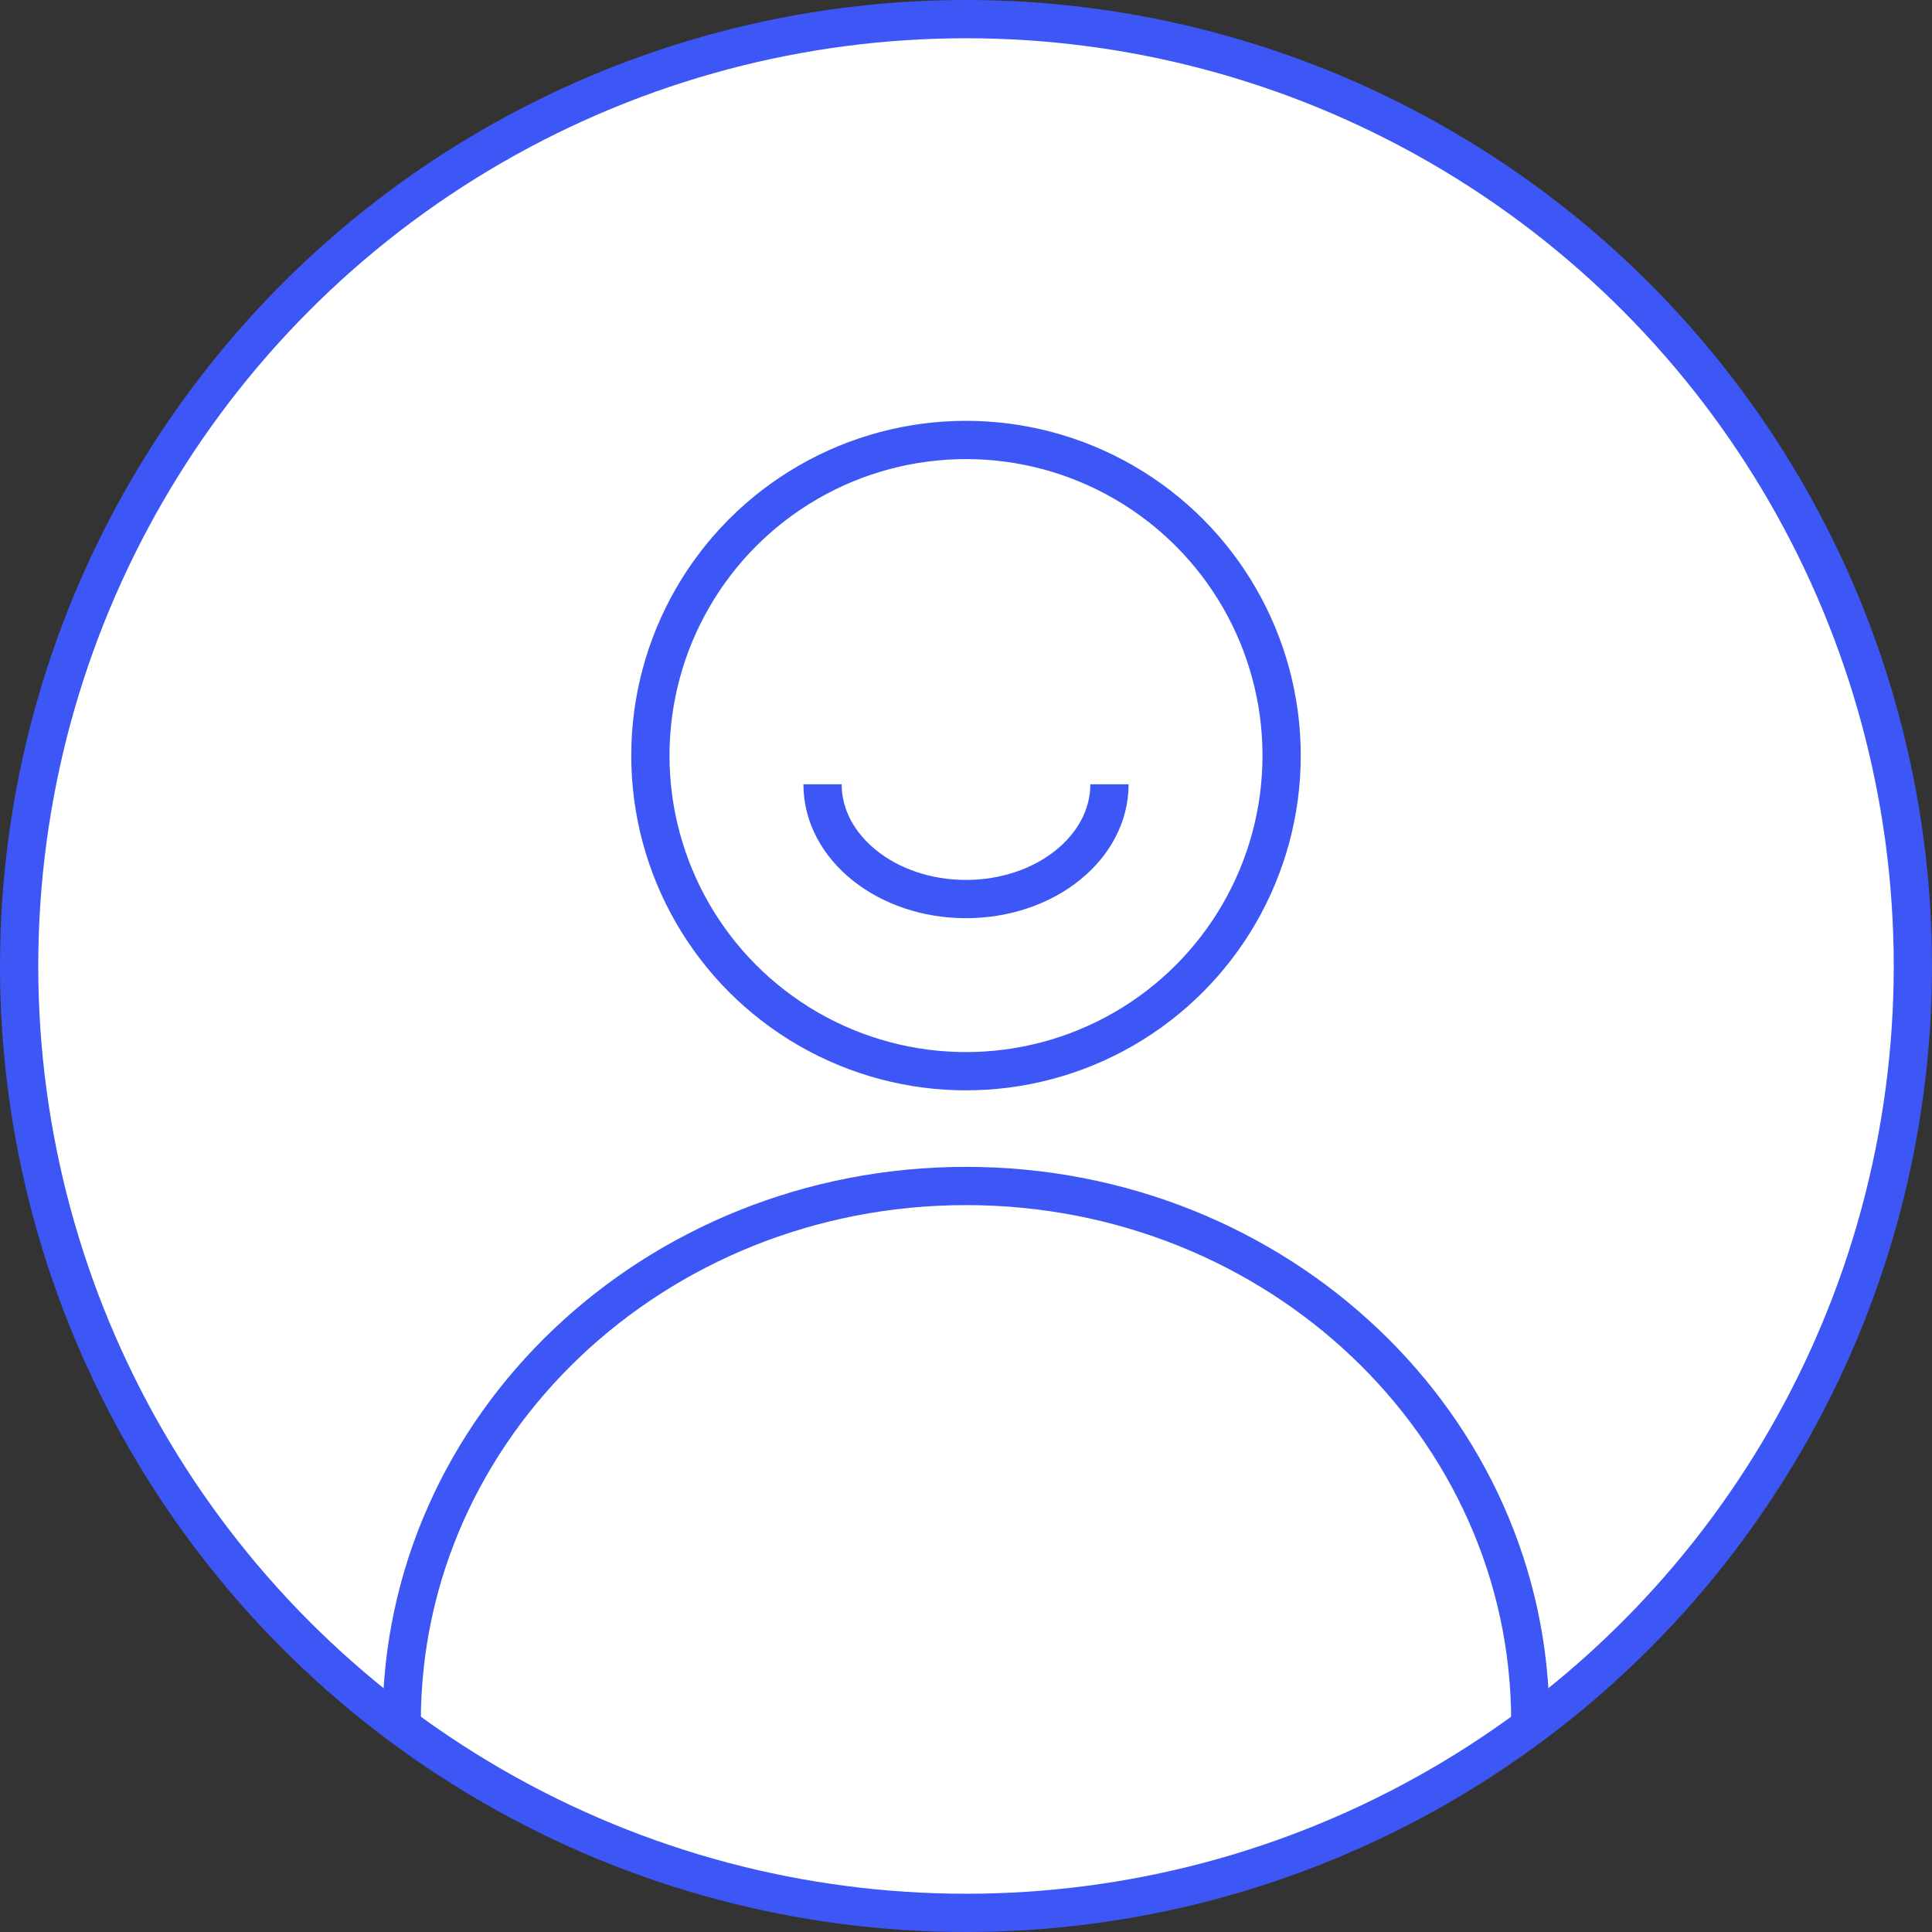 <?xml version="1.0" encoding="UTF-8"?> <svg xmlns="http://www.w3.org/2000/svg" width="101" height="101" viewBox="0 0 101 101" fill="none"><rect x="0" y="0" width="101" height="101" fill="#333333" stroke="none"/> <circle cx="50.5" cy="50.5" r="49.5" fill="white" stroke="#3D57F6" stroke-width="2"></circle> <circle cx="50.5" cy="39.5" r="16.5" fill="white" stroke="#3D57F6" stroke-width="2"></circle> <path d="M80 90C80 74.536 66.792 62 50.5 62C34.208 62 21 74.536 21 90" stroke="#3D57F6" stroke-width="2"></path> <path d="M43 41C43 44.314 46.358 47 50.5 47C54.642 47 58 44.314 58 41" stroke="#3D57F6" stroke-width="2"></path> </svg> 